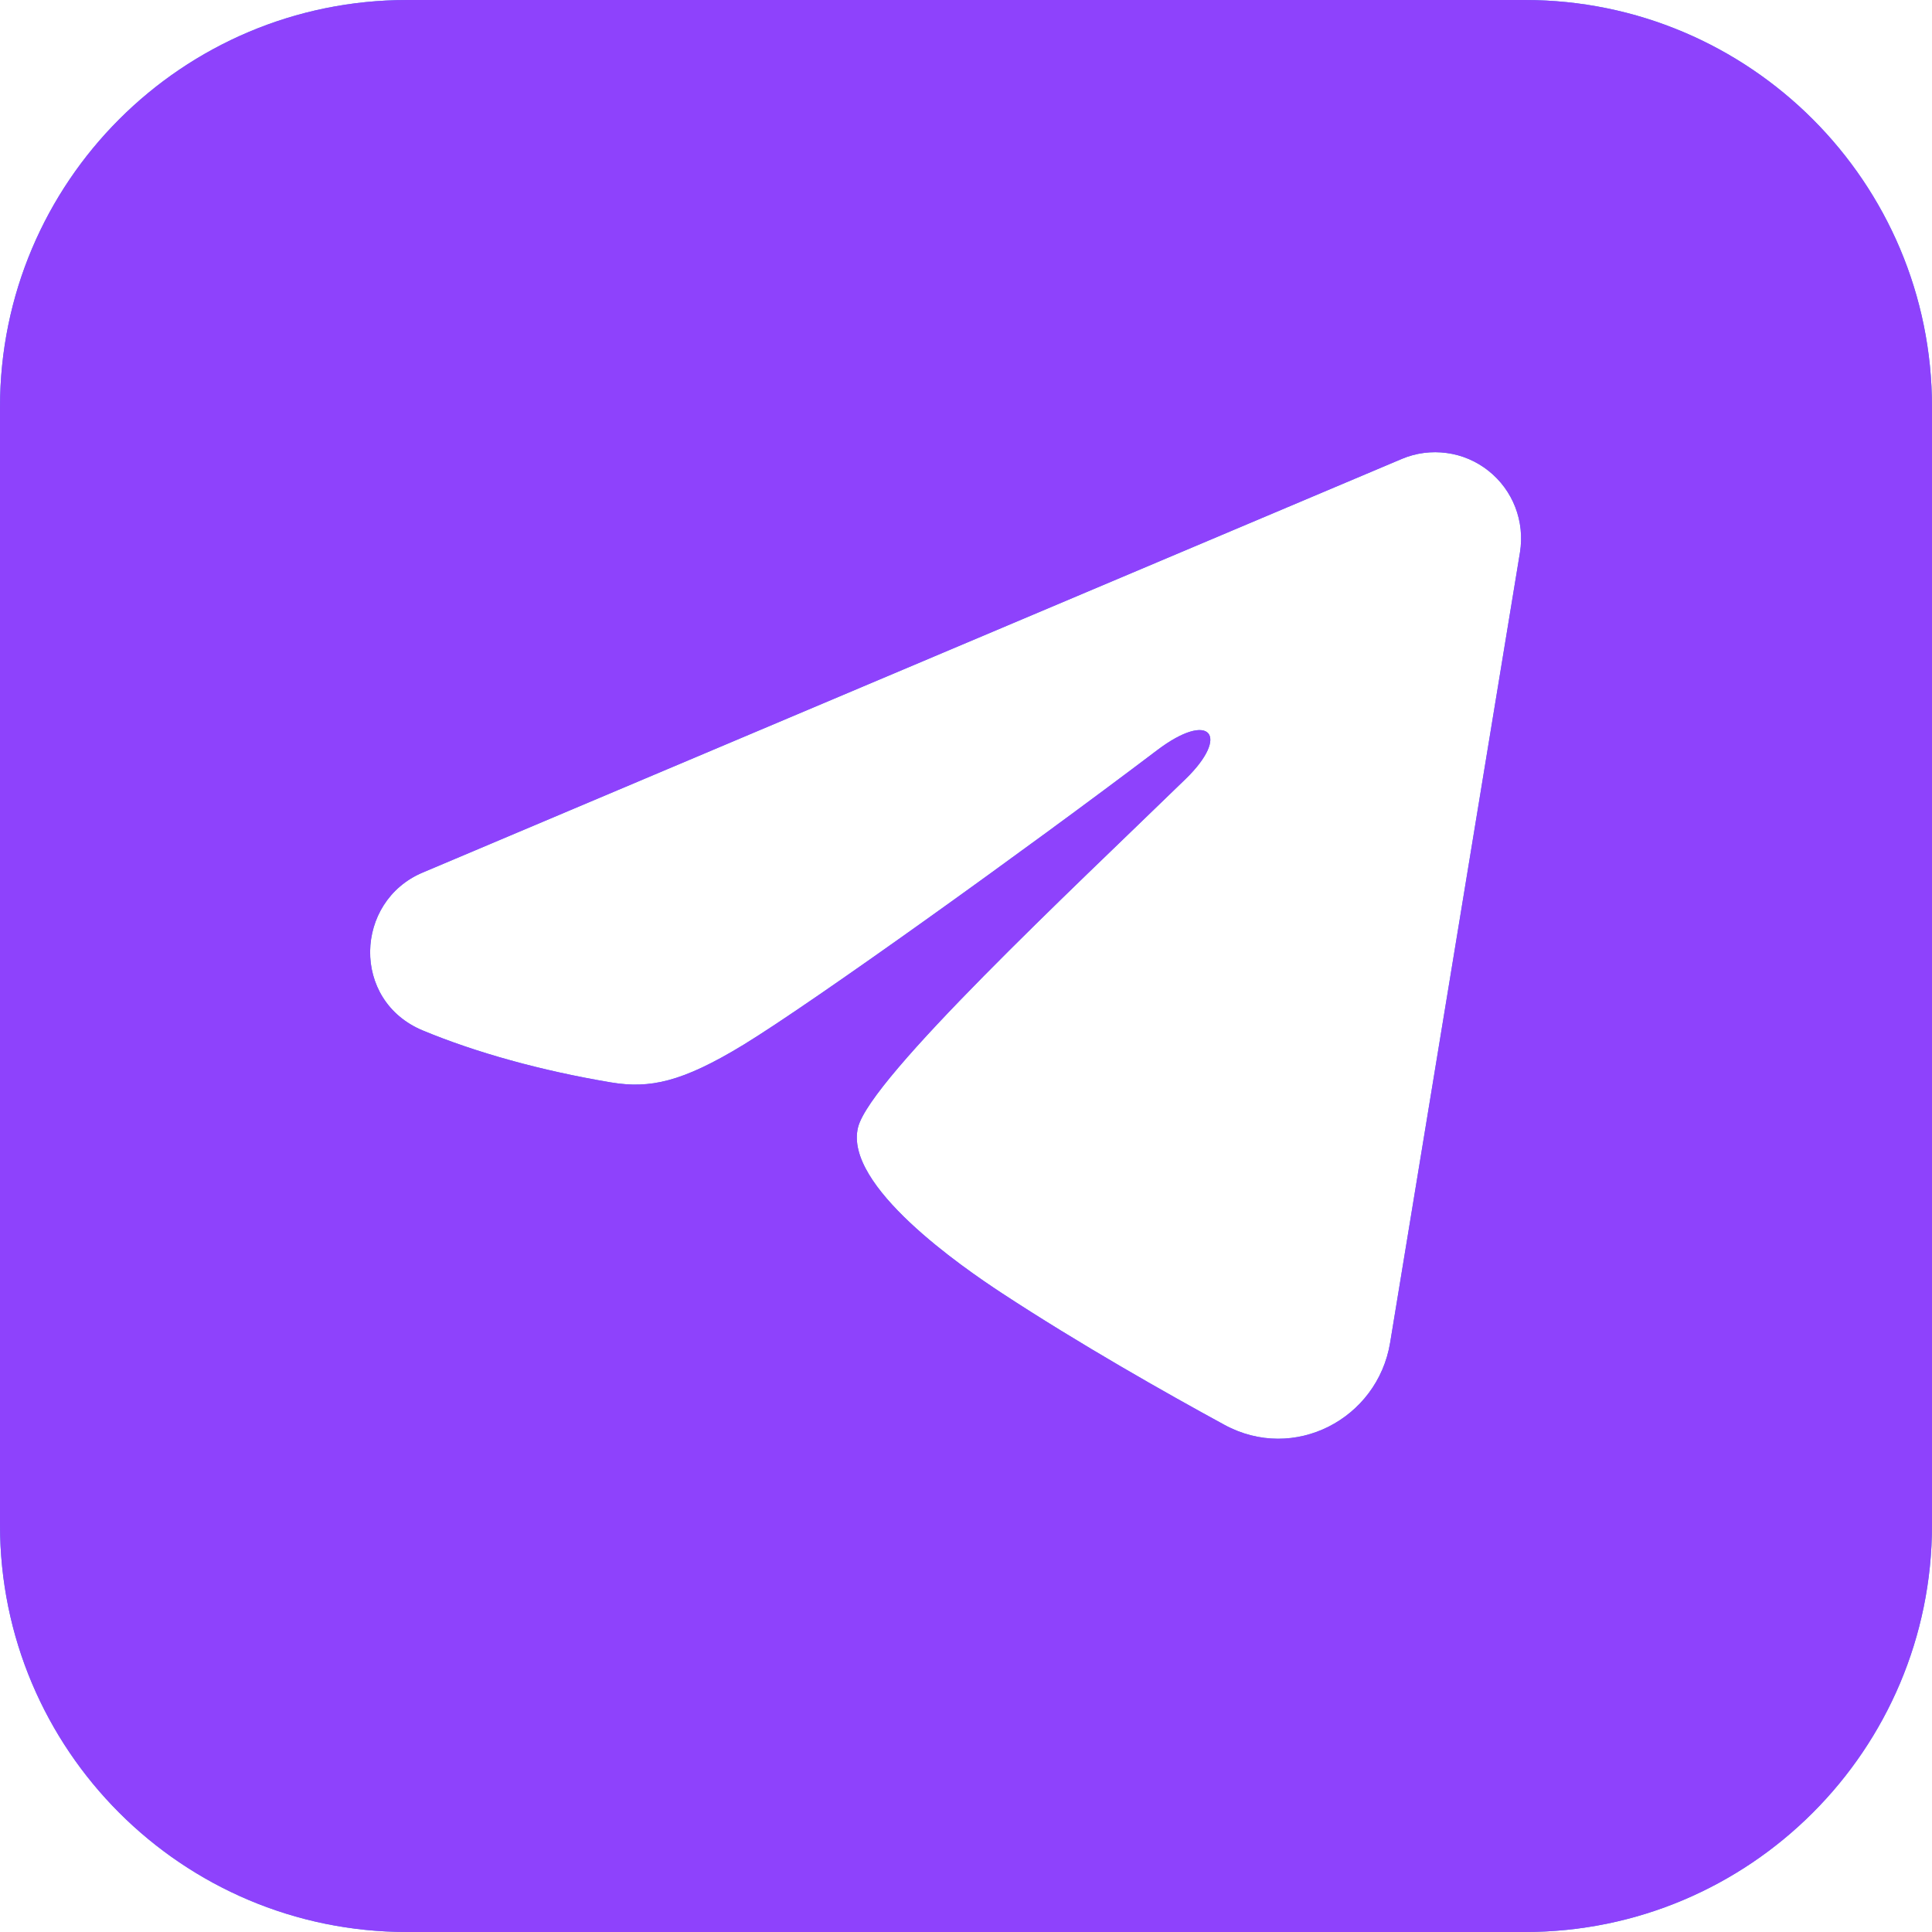 <?xml version="1.0" encoding="UTF-8"?> <svg xmlns="http://www.w3.org/2000/svg" width="23" height="23" viewBox="0 0 23 23" fill="none"><path d="M18.154 0C20.83 0 23 2.17 23 4.846V18.154C23 20.83 20.83 23 18.154 23H4.846C2.17 23 0 20.83 0 18.154V4.846C0 2.17 2.17 0 4.846 0H18.154ZM17.223 5.393C17.042 5.368 16.858 5.392 16.689 5.463L5.031 10.388C4.219 10.731 4.177 11.911 5.032 12.267C5.665 12.53 6.44 12.746 7.275 12.886C7.734 12.962 8.117 12.885 8.852 12.437C9.685 11.928 12.205 10.12 13.774 8.932C14.406 8.453 14.65 8.753 14.115 9.273C12.752 10.598 10.365 12.827 10.215 13.42C10.041 14.114 11.461 15.088 11.925 15.393C12.852 16.001 13.882 16.584 14.576 16.962C15.406 17.414 16.399 16.893 16.549 15.985L18.095 6.575C18.124 6.394 18.105 6.209 18.039 6.038C17.973 5.867 17.862 5.717 17.719 5.604C17.575 5.49 17.404 5.417 17.223 5.393Z" fill="#4599DF"></path><path d="M18.154 0C20.83 0 23 2.17 23 4.846V18.154C23 20.83 20.83 23 18.154 23H4.846C2.17 23 0 20.83 0 18.154V4.846C0 2.17 2.17 0 4.846 0H18.154ZM17.223 5.393C17.042 5.368 16.858 5.392 16.689 5.463L5.031 10.388C4.219 10.731 4.177 11.911 5.032 12.267C5.665 12.53 6.44 12.746 7.275 12.886C7.734 12.962 8.117 12.885 8.852 12.437C9.685 11.928 12.205 10.12 13.774 8.932C14.406 8.453 14.65 8.753 14.115 9.273C12.752 10.598 10.365 12.827 10.215 13.42C10.041 14.114 11.461 15.088 11.925 15.393C12.852 16.001 13.882 16.584 14.576 16.962C15.406 17.414 16.399 16.893 16.549 15.985L18.095 6.575C18.124 6.394 18.105 6.209 18.039 6.038C17.973 5.867 17.862 5.717 17.719 5.604C17.575 5.49 17.404 5.417 17.223 5.393Z" fill="#8E42FC"></path></svg> 